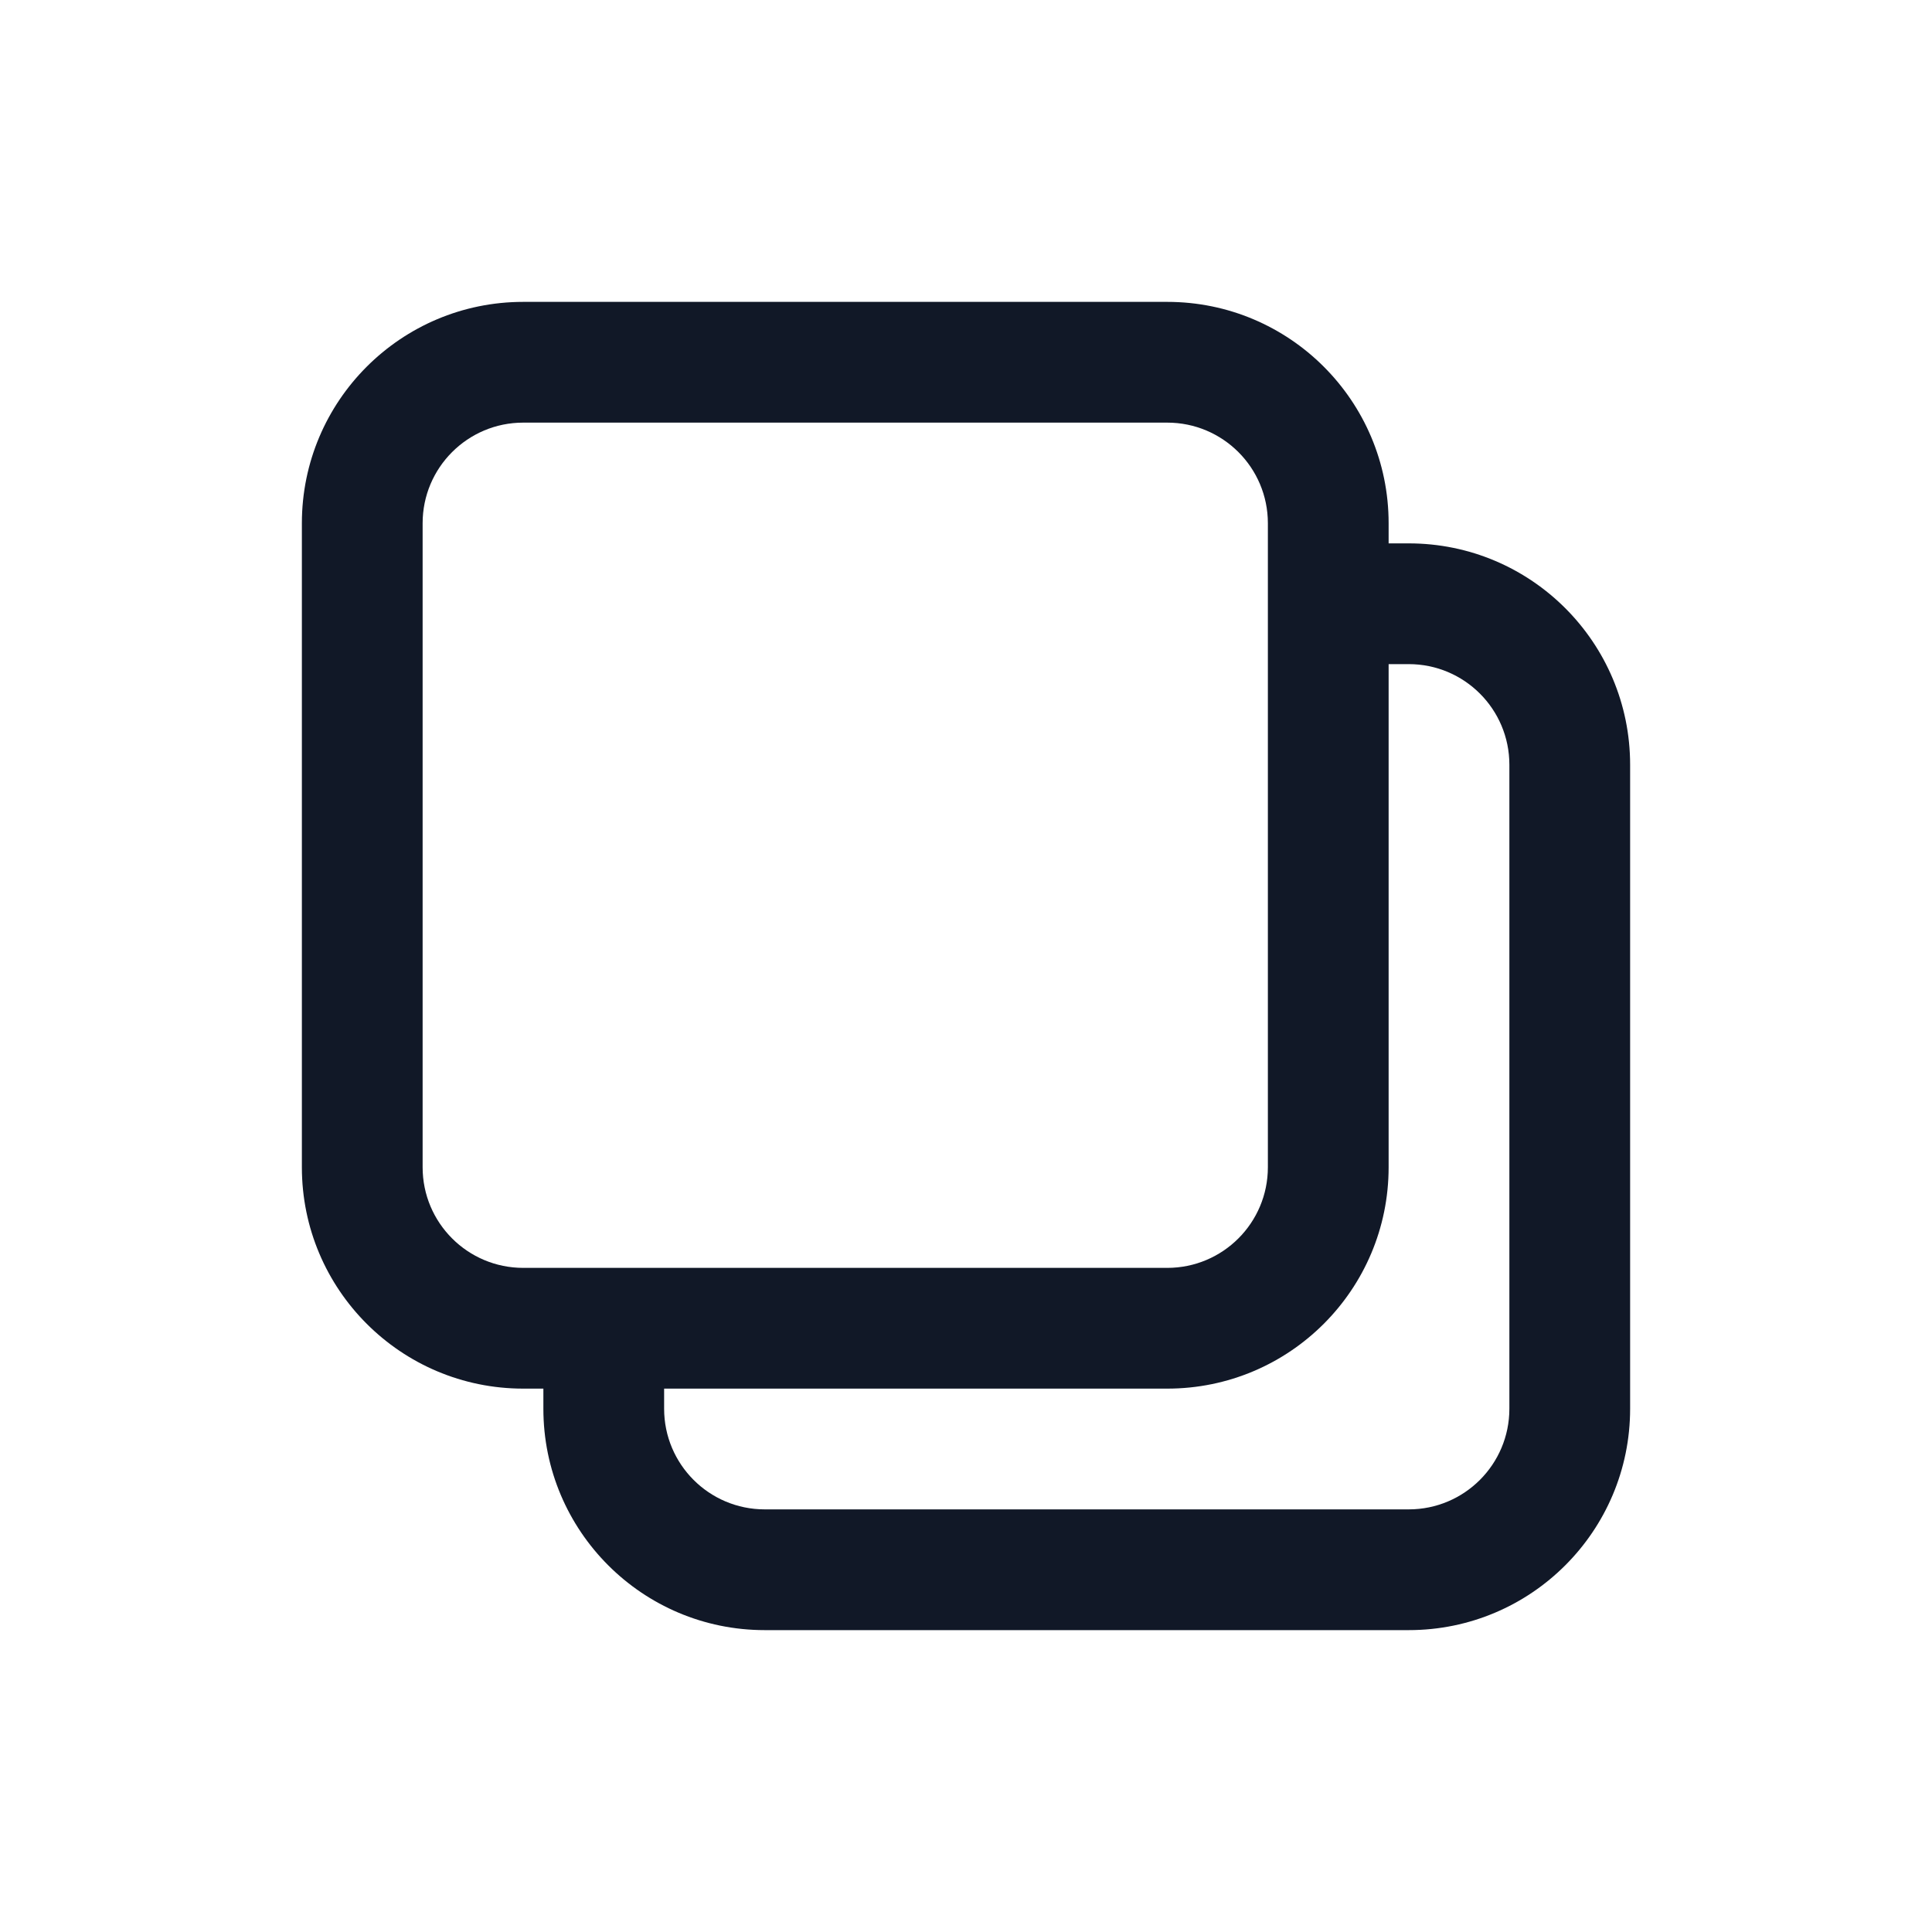 <svg width="48" height="48" viewBox="0 0 48 48" fill="none" xmlns="http://www.w3.org/2000/svg">
<g id="icon_copy_line">
<path id="color" fill-rule="evenodd" clip-rule="evenodd" d="M13 7.5C9.962 7.5 7.5 9.962 7.5 13V29C7.5 32.038 9.962 34.5 13 34.5H13.5V35C13.5 38.038 15.962 40.5 19 40.5H35C38.038 40.5 40.5 38.038 40.5 35V19C40.5 15.962 38.038 13.5 35 13.5H34.5V13C34.5 9.962 32.038 7.5 29 7.5H13ZM34.5 16.5V29C34.5 32.038 32.038 34.5 29 34.5H16.5V35C16.5 36.381 17.619 37.5 19 37.5H35C36.381 37.5 37.5 36.381 37.5 35V19C37.5 17.619 36.381 16.5 35 16.5H34.5ZM10.5 13C10.5 11.619 11.619 10.5 13 10.5H29C30.381 10.5 31.5 11.619 31.5 13V29C31.5 30.381 30.381 31.5 29 31.5H13C11.619 31.5 10.5 30.381 10.5 29V13Z" fill="#111827"/>
</g>
</svg>
